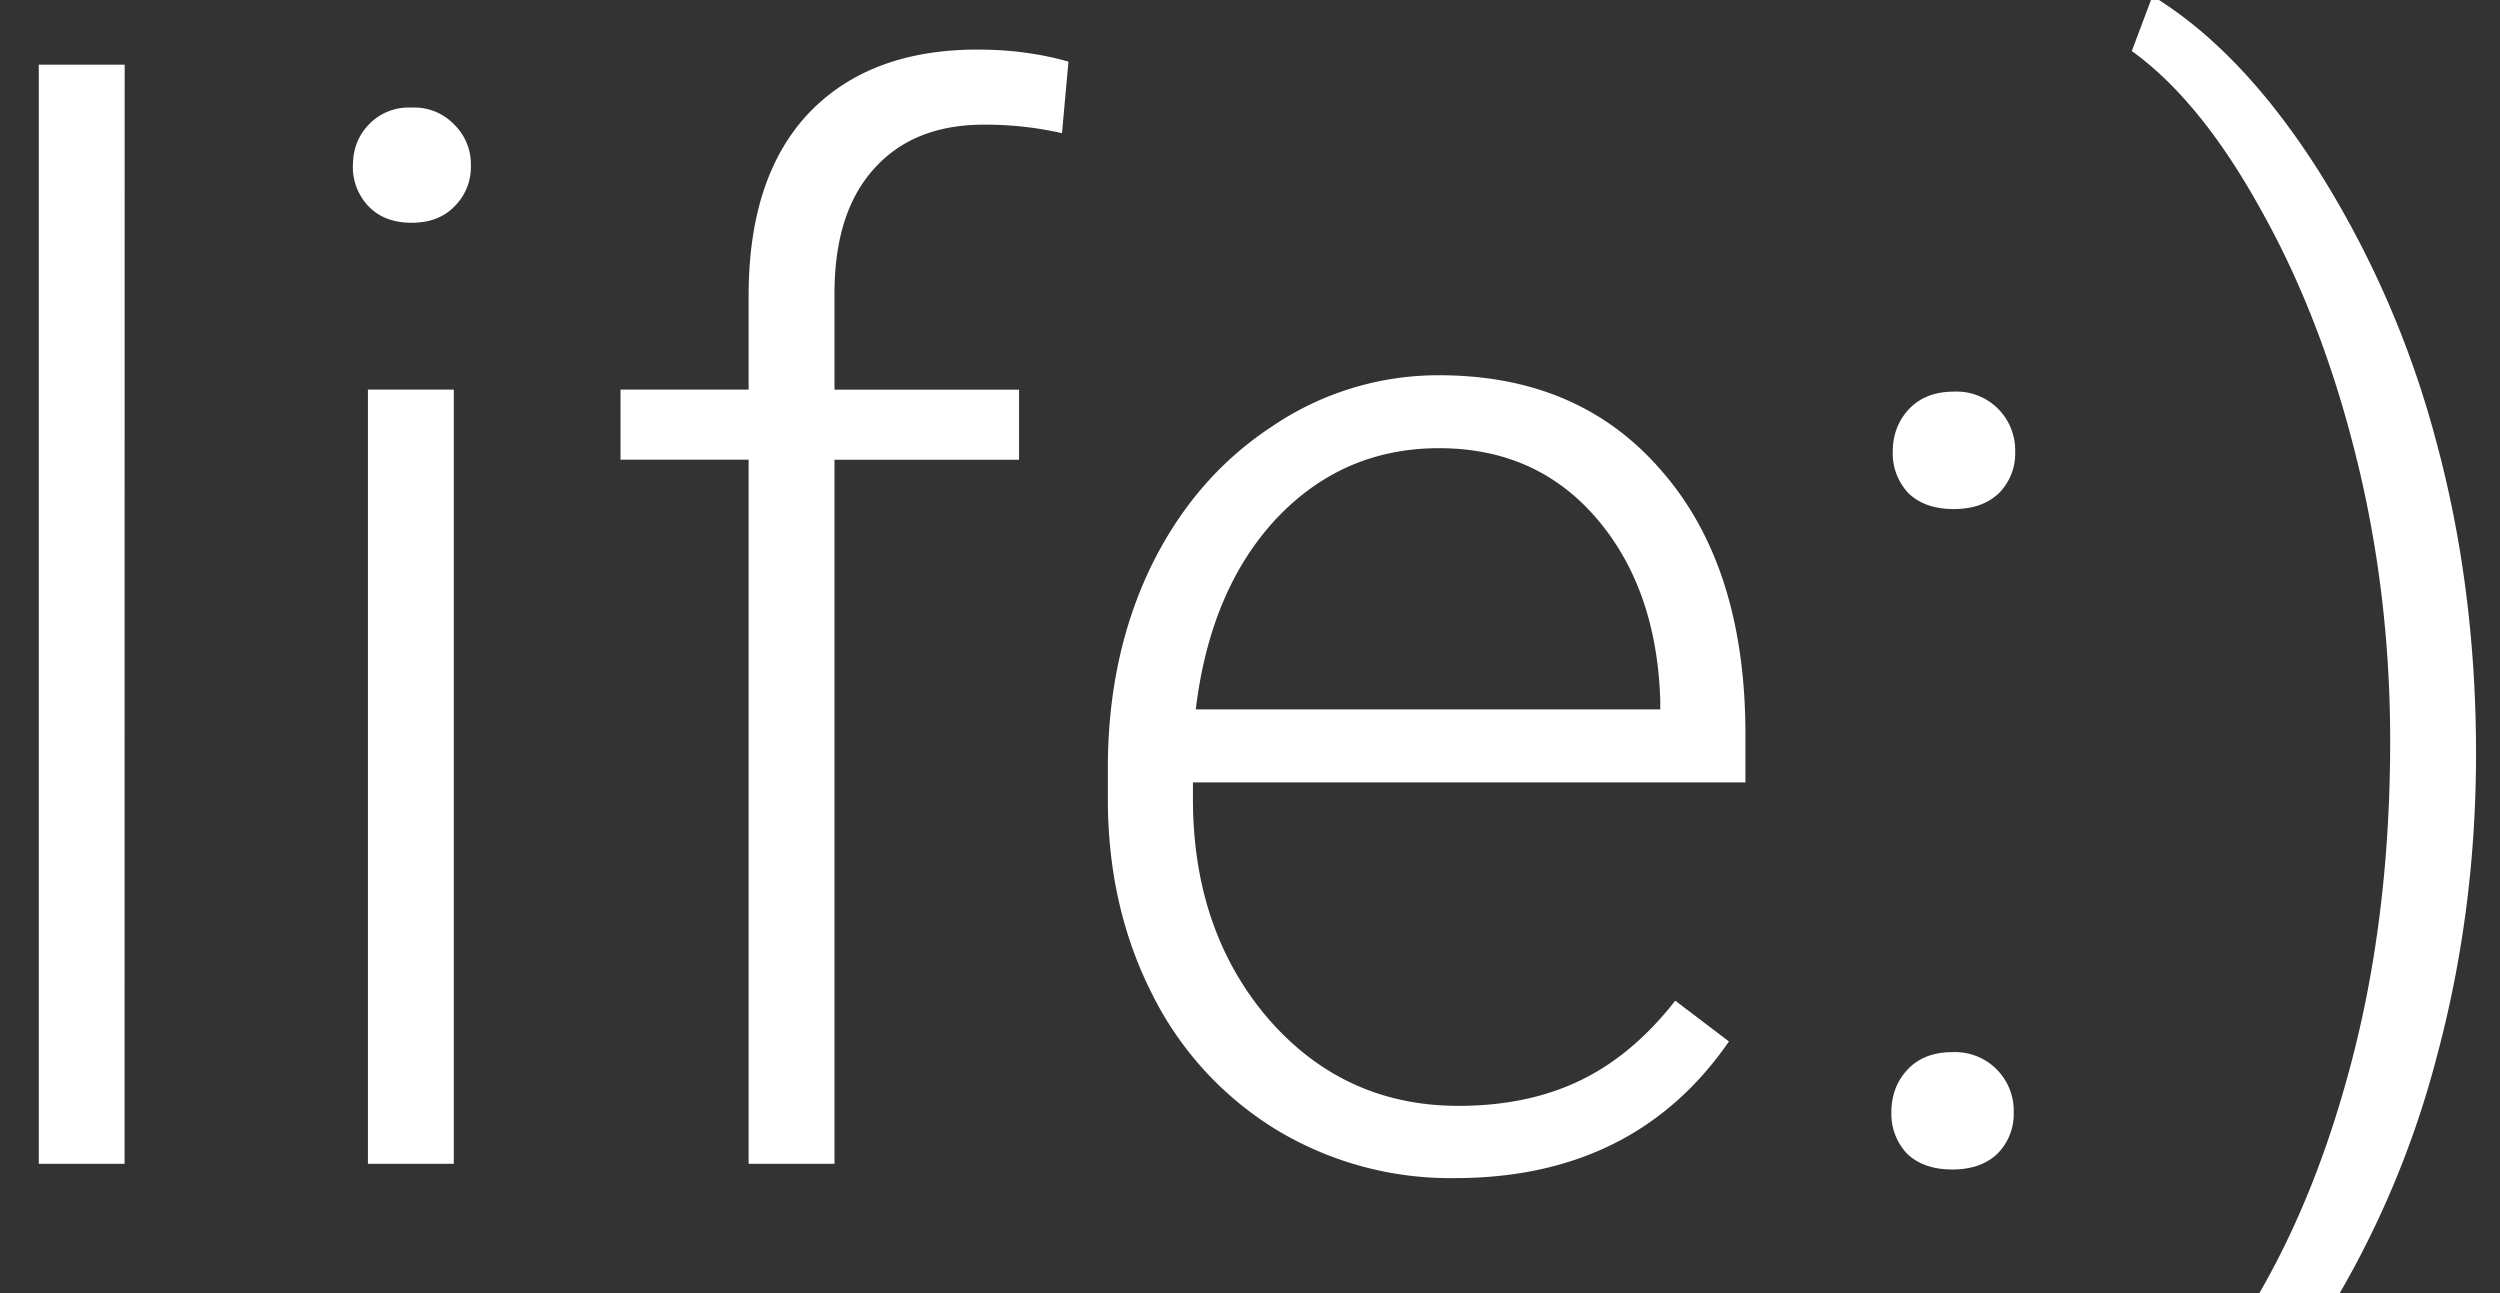 <svg width="29" height="15" fill="none" xmlns="http://www.w3.org/2000/svg"><rect width="100%" height="100%" fill="#333333" stroke="none"/><g clip-path="url(#a)"><path d="M1.445 13.5H.45V.75h.996zm3.819 0h-.996V4.519h.996zM4.094 1.92q0-.282.182-.473a.64.64 0 0 1 .498-.199.64.64 0 0 1 .498.2.64.64 0 0 1 .19.472.64.64 0 0 1-.19.474q-.183.19-.498.19t-.498-.19a.66.66 0 0 1-.183-.474zm4.59 11.58V5.332H7.198v-.813h1.486V3.43q0-1.377.697-2.117.705-.738 1.959-.738.564 0 1.054.14l-.075.83a4 4 0 0 0-.904-.099q-.822 0-1.279.515-.456.506-.456 1.444V4.52h2.141v.813H9.68V13.5zm8.193.166a3.9 3.9 0 0 1-2.076-.564 3.86 3.86 0 0 1-1.436-1.57q-.514-1.012-.514-2.265V8.91q0-1.296.498-2.333.506-1.038 1.402-1.627a3.43 3.43 0 0 1 1.943-.597q1.635 0 2.59 1.12.963 1.112.963 3.047v.556h-6.409v.19q0 1.528.872 2.549.88 1.013 2.208 1.013.797 0 1.403-.29.614-.293 1.112-.93l.623.473q-1.095 1.585-3.18 1.585zm-.183-8.467q-1.12 0-1.893.822-.763.822-.93 2.208h5.388v-.108q-.042-1.295-.739-2.108t-1.826-.814m5.246 7.703q0-.29.183-.49.19-.207.522-.207a.68.68 0 0 1 .714.697.65.65 0 0 1-.19.482q-.191.182-.524.182-.33 0-.522-.182a.67.67 0 0 1-.183-.482m.016-7.661q0-.29.183-.49.191-.207.523-.208a.68.68 0 0 1 .714.697.65.65 0 0 1-.19.482q-.191.183-.524.183-.332 0-.523-.183a.67.67 0 0 1-.183-.481m6.766 3.503q0 1.825-.457 3.52a11 11 0 0 1-1.336 3.087q-.888 1.403-1.96 2.05l-.24-.639q.813-.581 1.502-1.801.697-1.22 1.096-2.839.399-1.627.399-3.528 0-1.718-.399-3.312-.399-1.602-1.104-2.855-.698-1.262-1.494-1.835l.24-.639q1.047.64 1.935 2.042a11.3 11.3 0 0 1 1.353 3.113q.465 1.71.465 3.636" fill="#fff"/></g><defs><clipPath id="a"><path fill="#fff" d="M0 0h29v15H0z"/></clipPath></defs></svg>